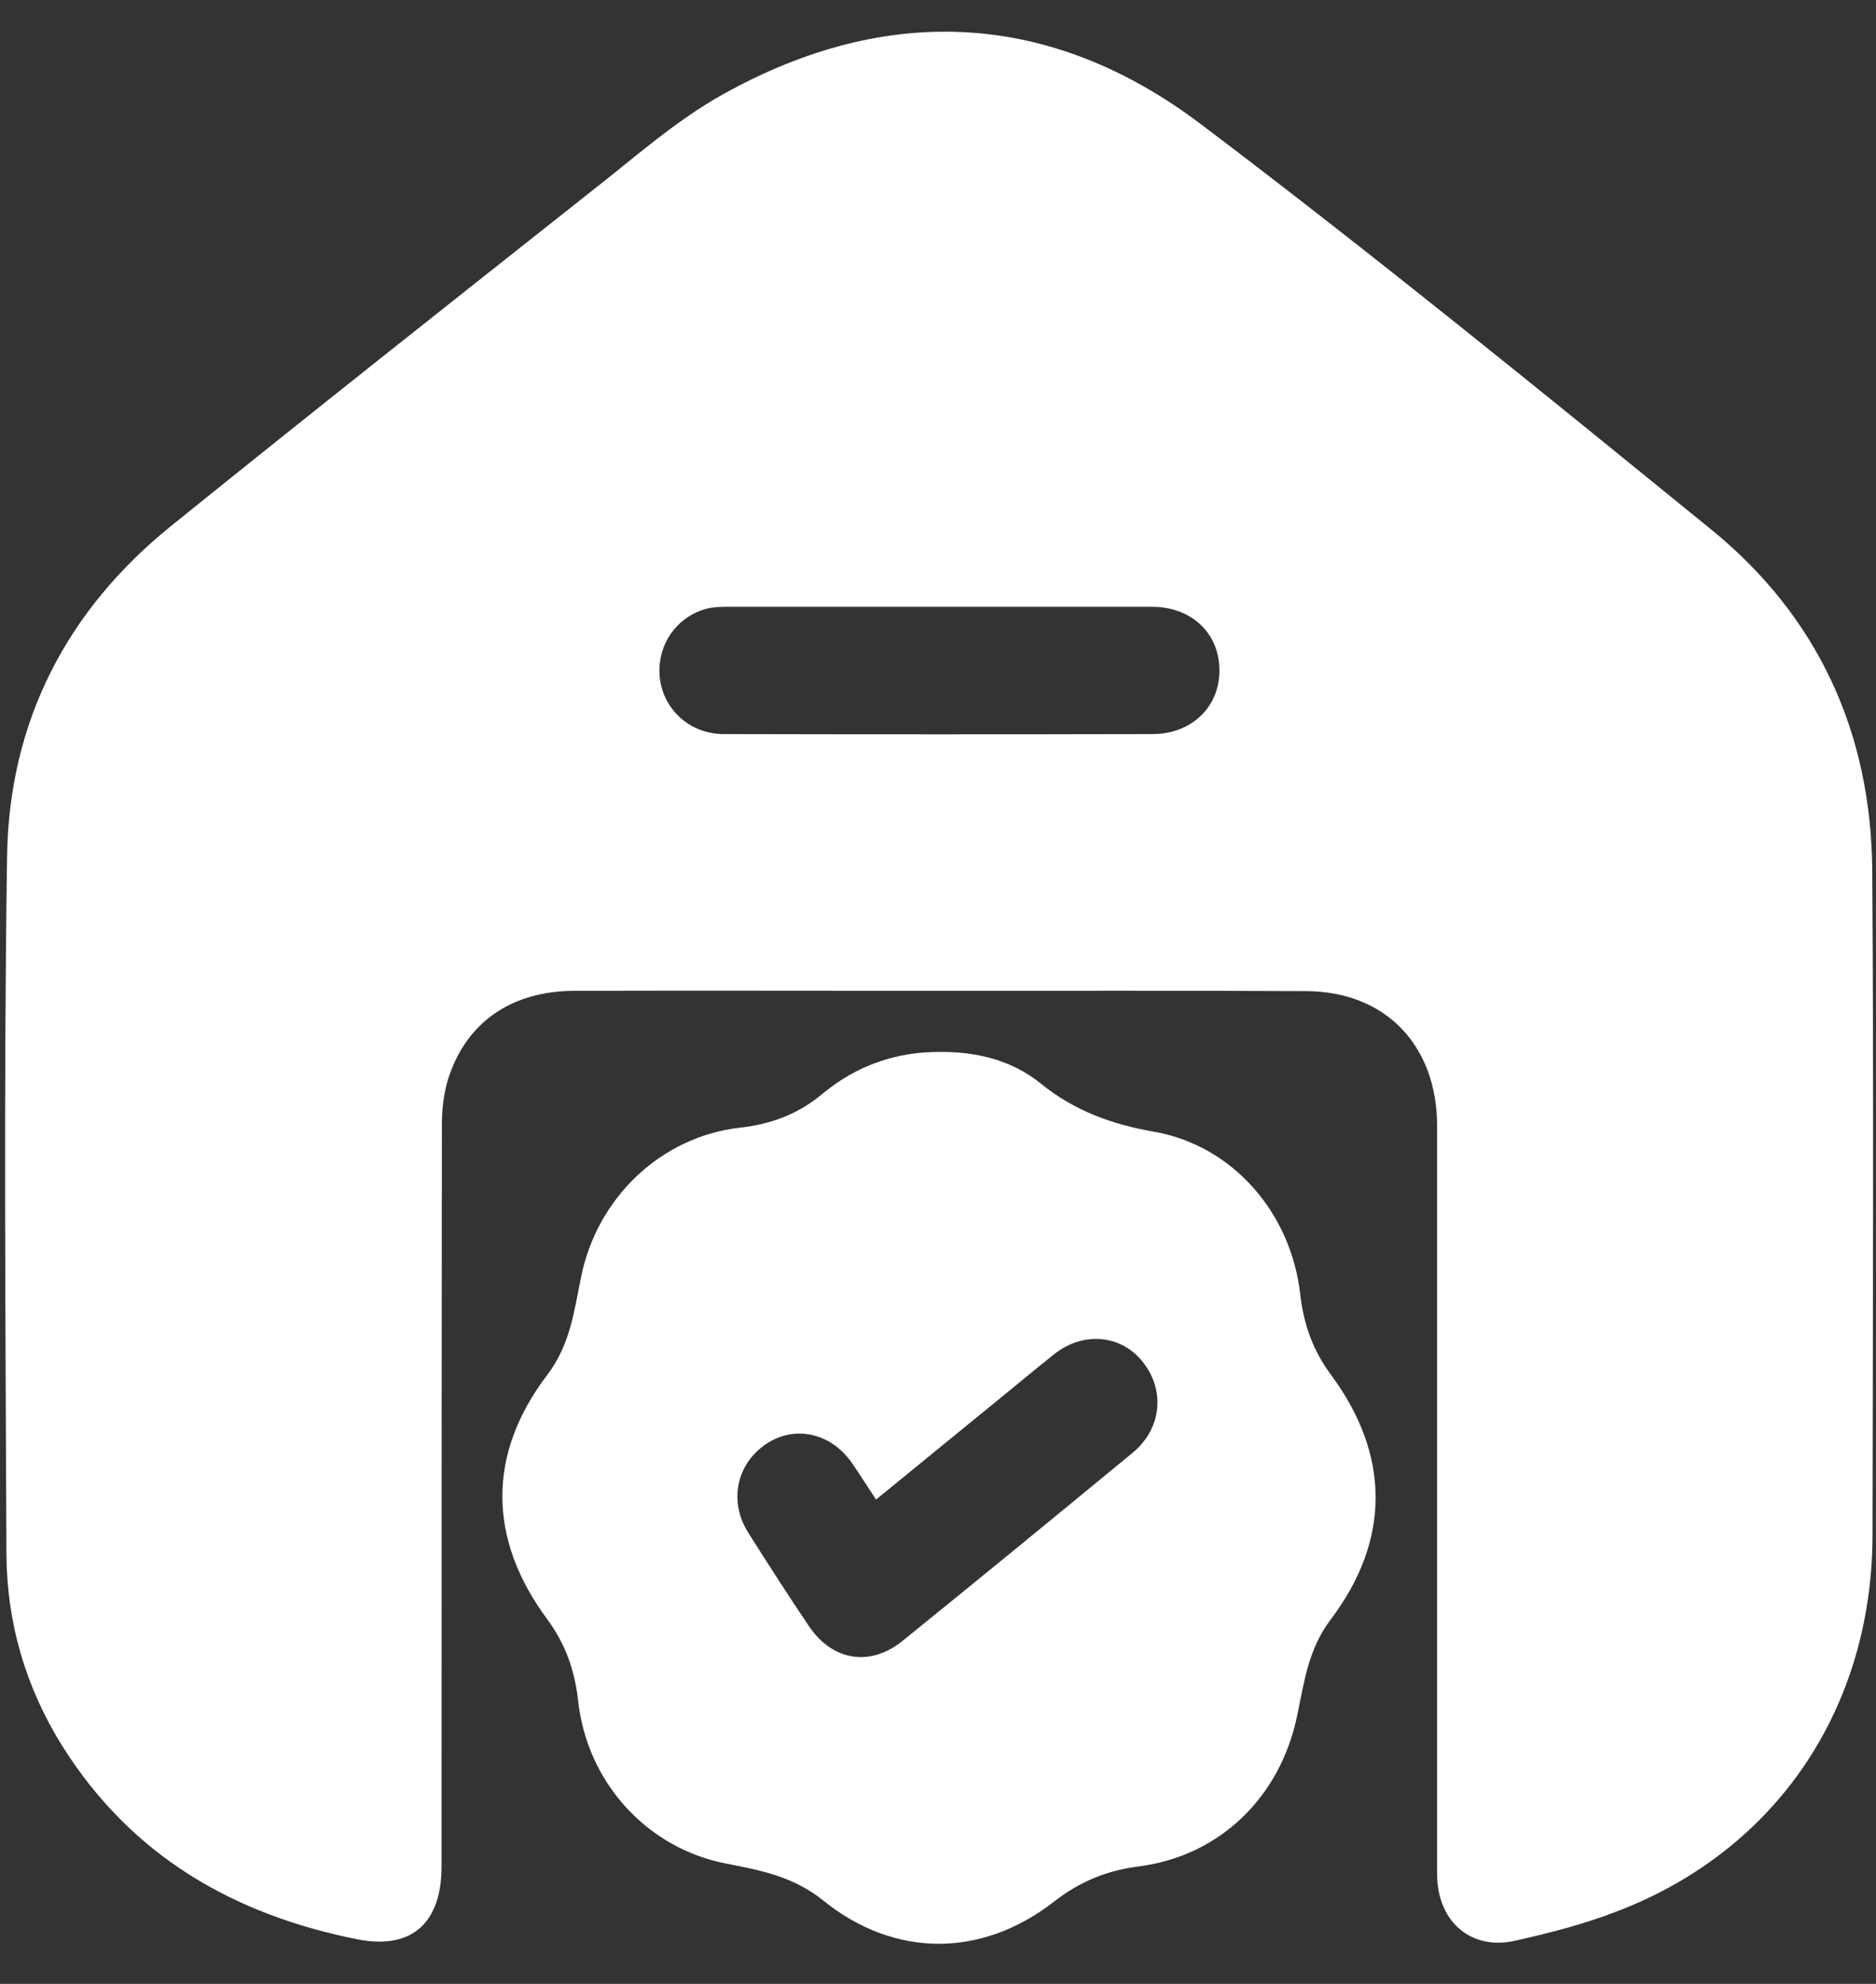 <svg width="35" height="37" viewBox="0 0 35 37" fill="none" xmlns="http://www.w3.org/2000/svg">
<rect x="0" y="0" width="35" height="37" fill="#333333" stroke="none"/>
<path d="M17.516 18.479C15.253 18.479 12.99 18.473 10.727 18.479C9.549 18.479 8.702 19.061 8.365 20.111C8.278 20.384 8.244 20.693 8.244 20.983C8.238 25.594 8.238 30.198 8.238 34.809C8.238 35.865 7.681 36.37 6.665 36.168C4.373 35.711 2.458 34.625 1.164 32.566C0.48 31.474 0.126 30.264 0.12 28.976C0.103 24.645 0.068 20.313 0.132 15.981C0.166 13.459 1.246 11.382 3.184 9.816C5.772 7.727 8.377 5.668 10.988 3.603C11.812 2.962 12.601 2.25 13.501 1.752C16.564 0.049 19.611 0.203 22.413 2.322C25.64 4.76 28.779 7.318 31.918 9.869C33.903 11.483 34.912 13.643 34.93 16.242C34.959 20.366 34.941 24.49 34.935 28.614C34.935 31.854 33.148 34.507 30.172 35.646C29.562 35.883 28.918 36.049 28.28 36.192C27.444 36.388 26.812 35.836 26.812 34.952C26.812 31.373 26.812 27.795 26.812 24.211C26.812 23.143 26.812 22.075 26.812 21.007C26.812 19.494 25.849 18.491 24.369 18.485C22.083 18.473 19.802 18.479 17.516 18.479ZM17.522 11.317C16.199 11.317 14.876 11.317 13.553 11.317C13.431 11.317 13.298 11.323 13.181 11.353C12.607 11.507 12.242 12.053 12.311 12.652C12.381 13.24 12.88 13.691 13.501 13.691C16.17 13.697 18.833 13.697 21.502 13.691C22.228 13.691 22.756 13.186 22.75 12.498C22.75 11.81 22.228 11.317 21.497 11.317C20.168 11.317 18.845 11.317 17.522 11.317Z" fill="white"/>
<path d="M17.54 19.619C18.218 19.613 18.88 19.773 19.414 20.206C20.052 20.722 20.748 20.971 21.537 21.108C23.006 21.369 24.091 22.627 24.259 24.146C24.323 24.698 24.491 25.178 24.828 25.635C25.942 27.137 25.947 28.727 24.822 30.21C24.416 30.75 24.334 31.35 24.207 31.967C23.899 33.51 22.762 34.613 21.247 34.809C20.65 34.886 20.151 35.088 19.669 35.462C18.317 36.518 16.686 36.518 15.358 35.444C14.806 34.999 14.191 34.88 13.547 34.756C12.068 34.471 10.948 33.237 10.785 31.712C10.722 31.148 10.547 30.655 10.205 30.193C9.103 28.703 9.085 27.119 10.211 25.641C10.634 25.084 10.71 24.466 10.838 23.832C11.133 22.336 12.335 21.197 13.808 21.031C14.395 20.965 14.899 20.776 15.364 20.384C15.984 19.874 16.721 19.613 17.54 19.619ZM16.344 27.967C16.176 27.712 16.037 27.493 15.886 27.273C15.491 26.715 14.812 26.573 14.278 26.941C13.739 27.315 13.594 28.003 13.959 28.584C14.331 29.172 14.708 29.759 15.097 30.335C15.532 30.976 16.234 31.089 16.832 30.608C18.271 29.445 19.704 28.27 21.131 27.095C21.671 26.65 21.741 25.938 21.328 25.41C20.928 24.894 20.22 24.823 19.675 25.25C19.338 25.517 19.013 25.79 18.677 26.063C17.911 26.686 17.145 27.315 16.344 27.967Z" fill="white"/>
</svg>
